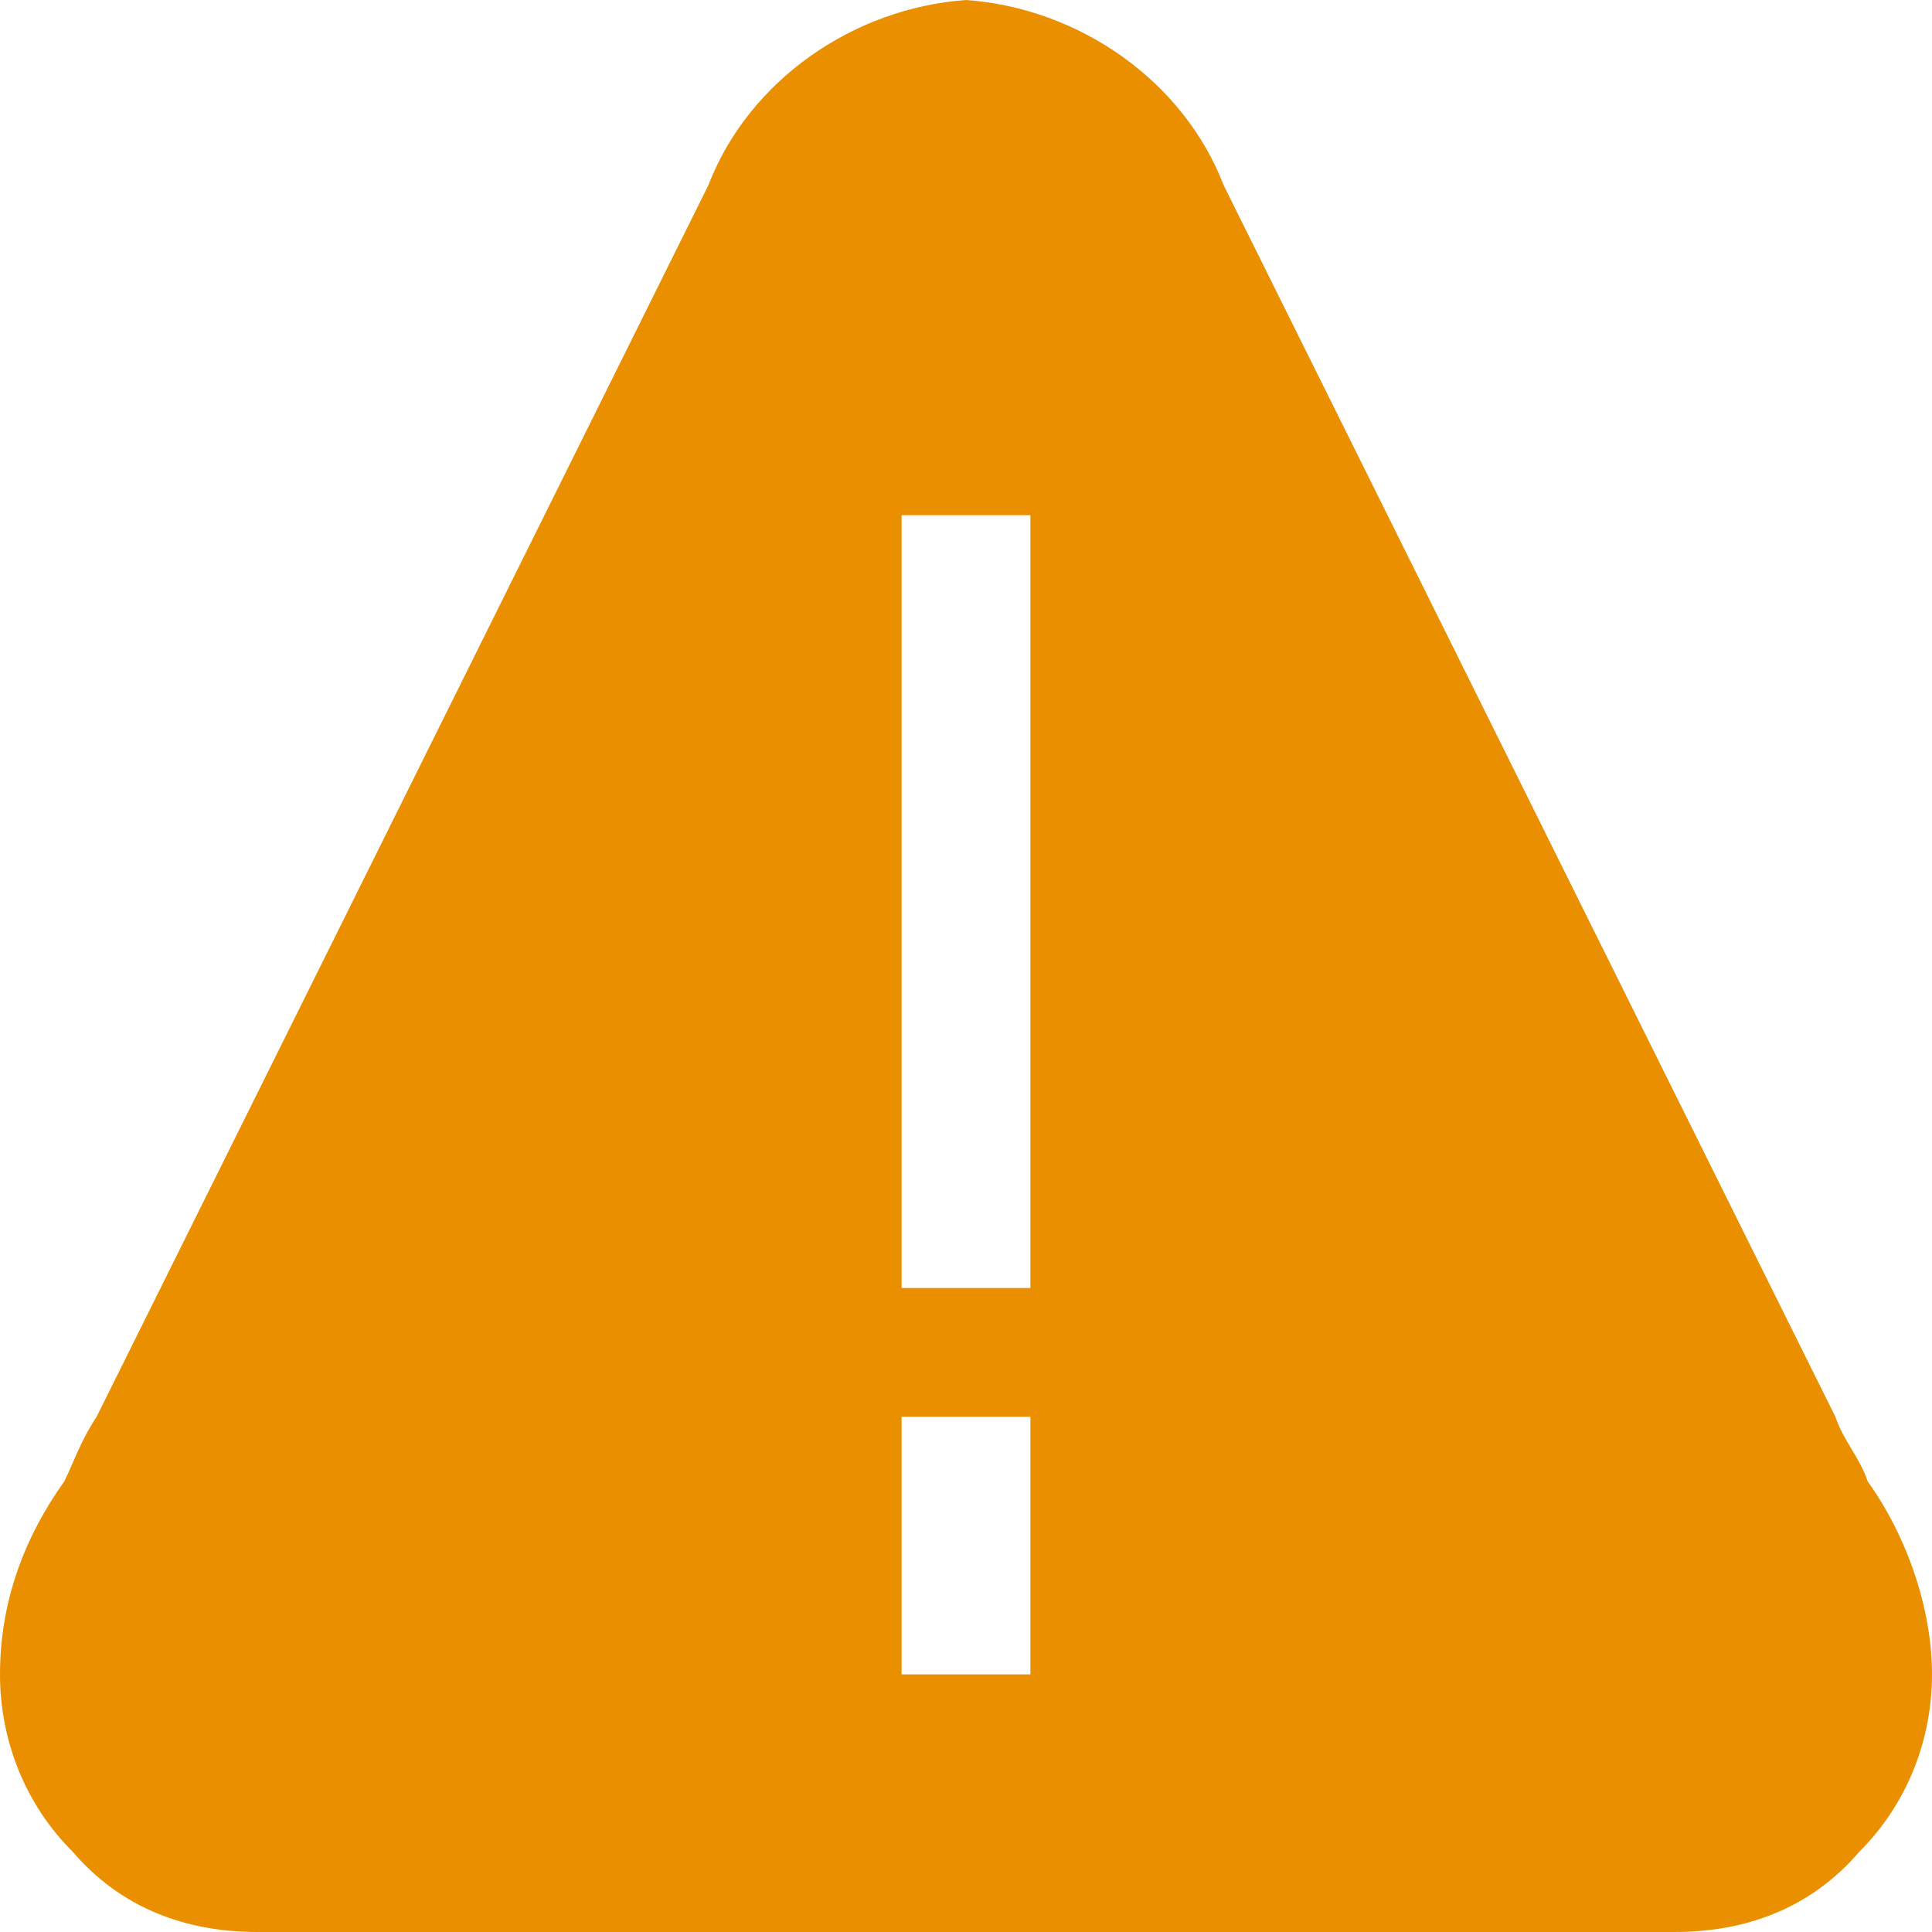 <?xml version="1.0" encoding="utf-8"?>
<!-- Generator: Adobe Illustrator 25.0.0, SVG Export Plug-In . SVG Version: 6.00 Build 0)  -->
<svg version="1.1" id="Livello_1" xmlns="http://www.w3.org/2000/svg" xmlns:xlink="http://www.w3.org/1999/xlink" x="0px" y="0px"
	 viewBox="0 0 24 24" style="enable-background:new 0 0 24 24;" xml:space="preserve">
<g id="Filled_0600-notification_filled-warning" transform="translate(384 468)">
	<path id="Color-324" style="fill:#EA8F00;" d="M-363.2-444h-17.6c-0.9,0-1.7-0.3-2.3-1c-0.6-0.6-0.9-1.4-0.9-2.2
		c0-0.9,0.3-1.7,0.8-2.4c0.1-0.2,0.2-0.5,0.4-0.8l7.6-15.3c0.5-1.3,1.8-2.2,3.2-2.3c1.4,0.1,2.7,1,3.2,2.3l7.6,15.3
		c0.1,0.3,0.3,0.5,0.4,0.8c0.5,0.7,0.8,1.6,0.8,2.4c0,0.8-0.3,1.6-0.9,2.2C-361.5-444.3-362.3-444-363.2-444z M-372.8-450.4v3.2h1.6
		v-3.2H-372.8z M-372.8-461.6v9.6h1.6v-9.6H-372.8z"/>
</g>
</svg>
